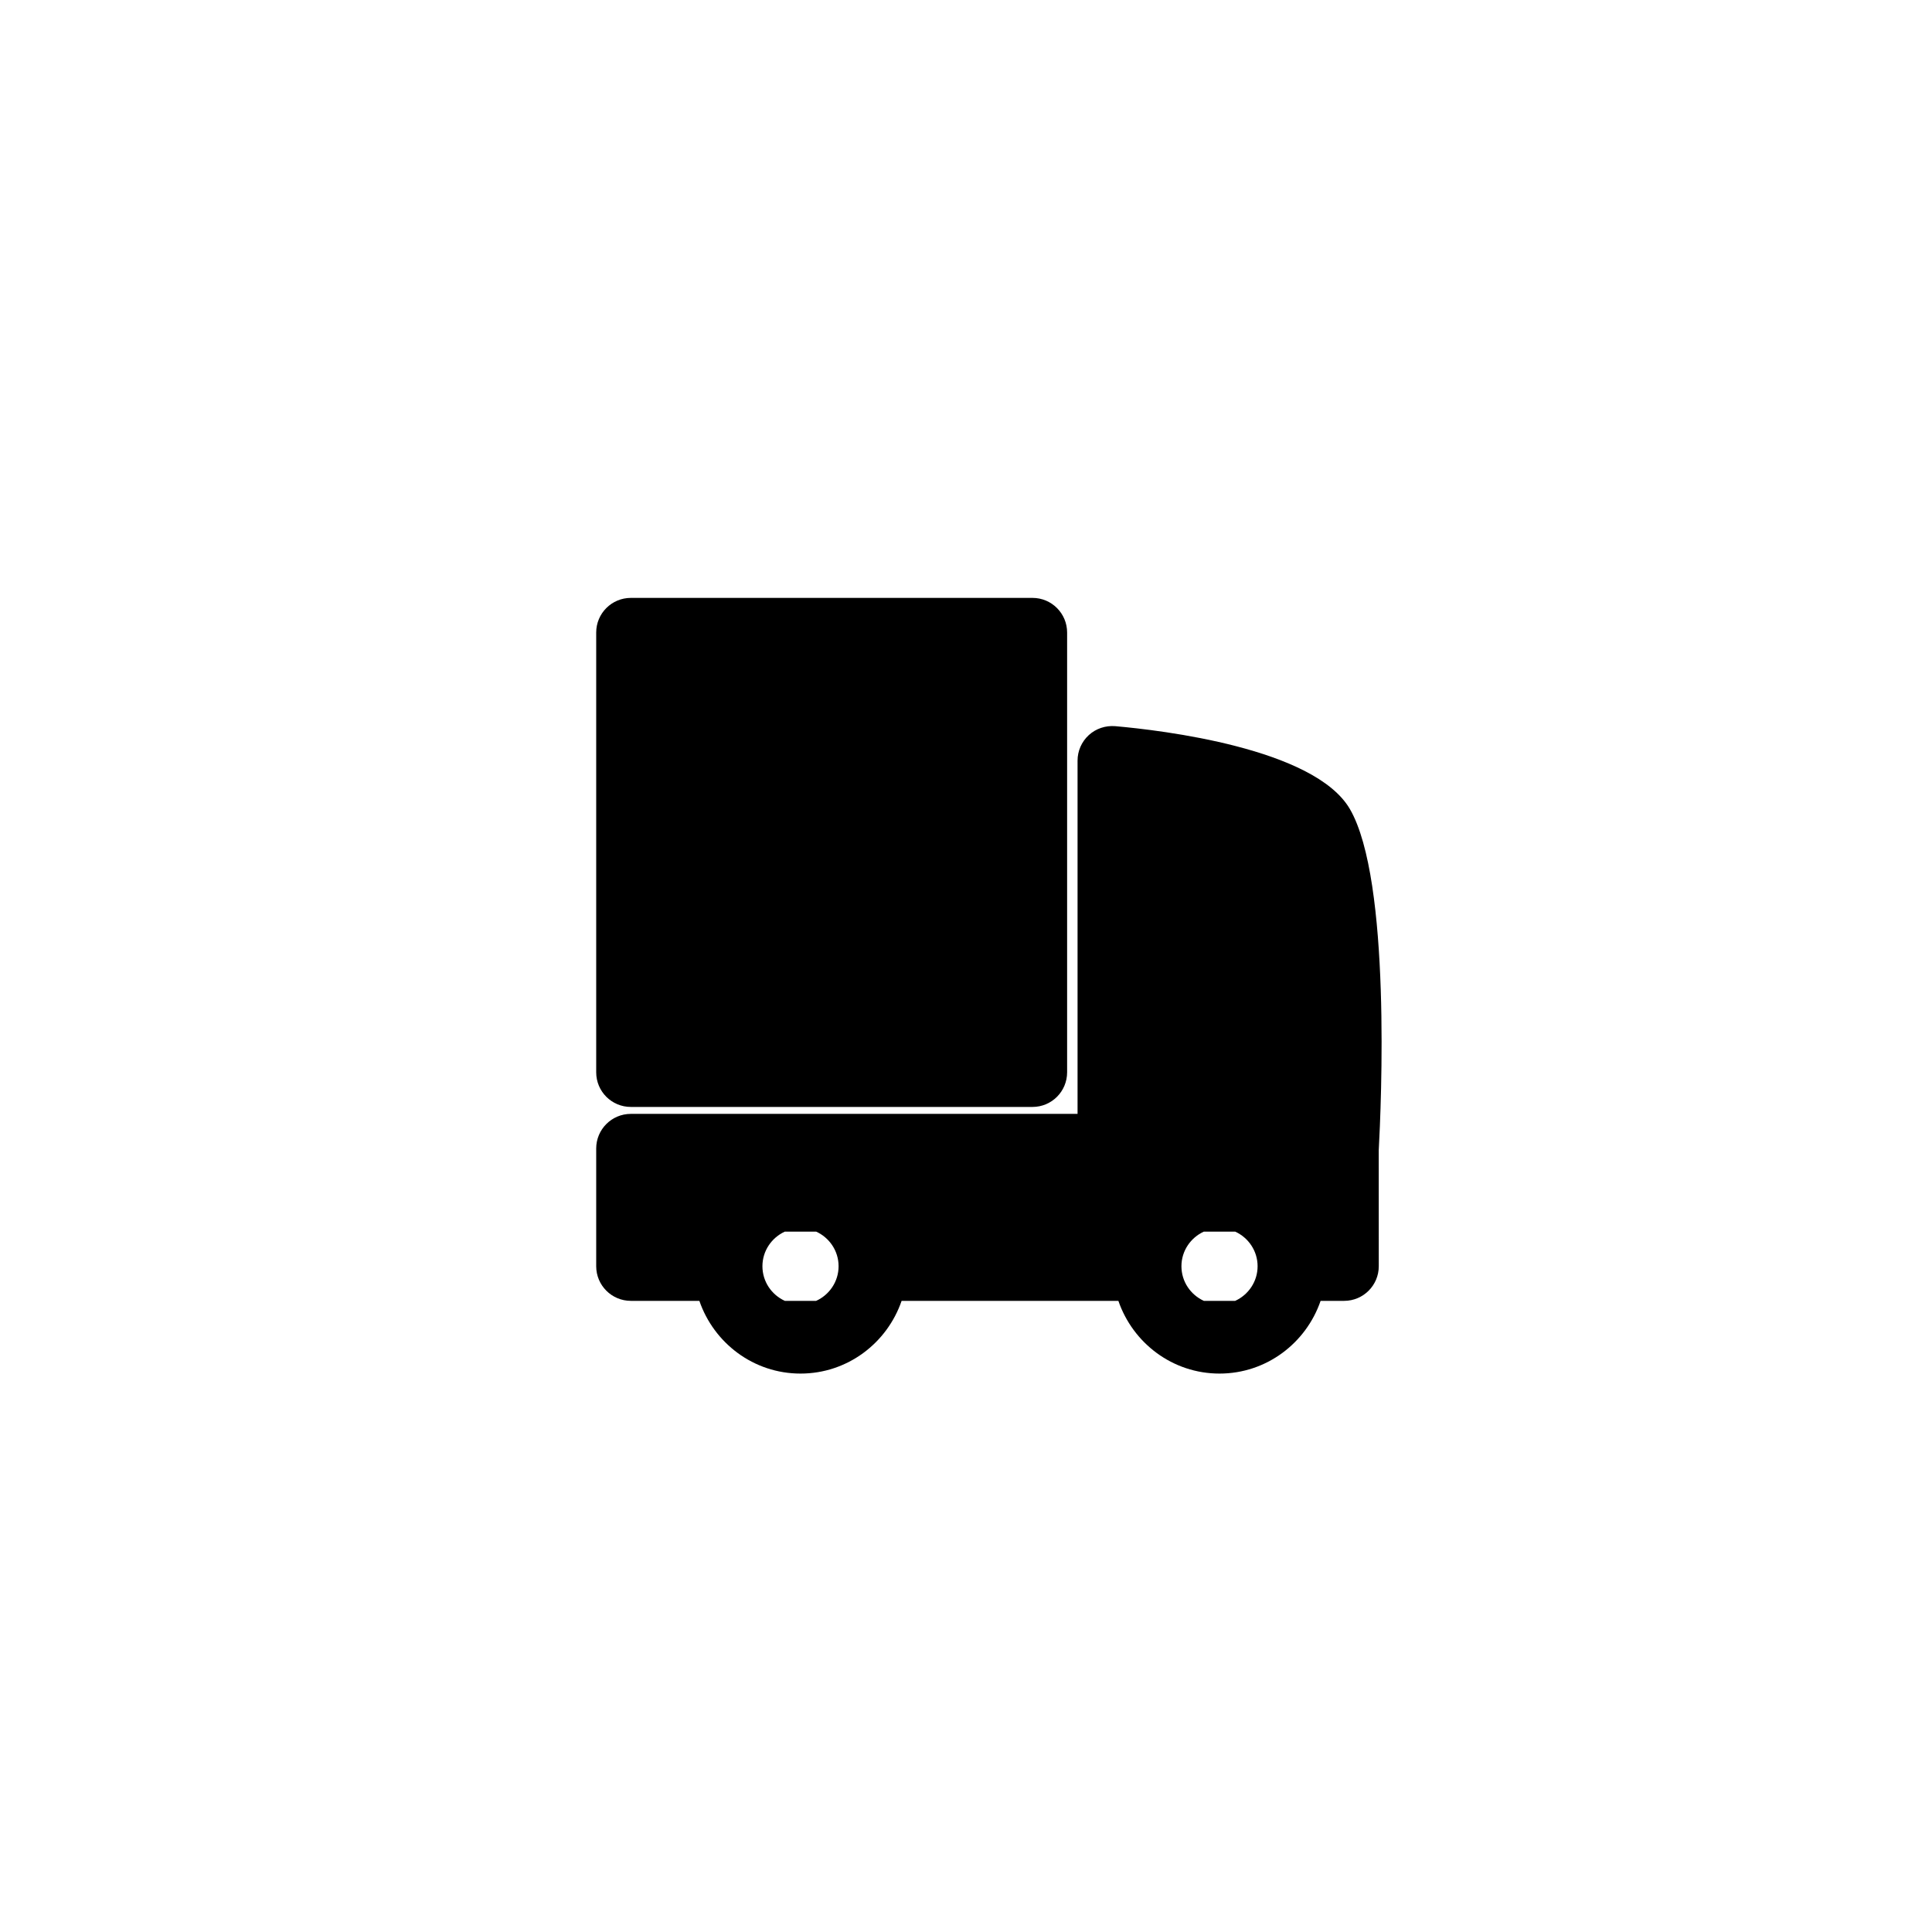 <?xml version="1.0" encoding="utf-8"?>
<!-- Generator: Adobe Illustrator 16.0.0, SVG Export Plug-In . SVG Version: 6.00 Build 0)  -->
<!DOCTYPE svg PUBLIC "-//W3C//DTD SVG 1.1//EN" "http://www.w3.org/Graphics/SVG/1.1/DTD/svg11.dtd">
<svg version="1.1" id="Layer_1" xmlns="http://www.w3.org/2000/svg" xmlns:xlink="http://www.w3.org/1999/xlink" x="0px" y="0px"
	 width="100px" height="100px" viewBox="0 0 100 100" enable-background="new 0 0 100 100" xml:space="preserve">
<g>
	<path d="M32.652,57.295h20.791c0.989,0,1.791-0.801,1.791-1.793V32.74c0-0.99-0.802-1.793-1.791-1.793H32.652
		c-0.991,0-1.793,0.803-1.793,1.793v22.762C30.859,56.494,31.661,57.295,32.652,57.295z"/>
	<path d="M69.868,41.873c-1.837-3.148-9.76-4.078-12.146-4.287c-0.504-0.039-0.996,0.125-1.366,0.463
		c-0.373,0.342-0.582,0.82-0.582,1.322v18.283H32.652c-0.991,0-1.793,0.803-1.793,1.793v6.092c0,0.99,0.802,1.793,1.793,1.793h3.547
		c0.751,2.182,2.801,3.764,5.235,3.764c2.433,0,4.483-1.582,5.233-3.764h11.22c0.75,2.182,2.801,3.764,5.234,3.764
		c2.433,0,4.483-1.582,5.233-3.764h1.219c0.99,0,1.792-0.803,1.792-1.793l-0.002-5.994C71.489,57.24,72.014,45.557,69.868,41.873z
		 M42.244,67.332h-1.621c-0.682-0.311-1.16-0.994-1.16-1.793c0-0.795,0.479-1.48,1.16-1.791h1.621
		c0.683,0.311,1.161,0.996,1.161,1.791C43.405,66.338,42.927,67.021,42.244,67.332z M63.933,67.332h-1.622
		c-0.682-0.311-1.16-0.994-1.16-1.793c0-0.795,0.479-1.48,1.16-1.791h1.622c0.682,0.311,1.16,0.996,1.16,1.791
		C65.093,66.338,64.614,67.021,63.933,67.332z"/>
</g>
</svg>
